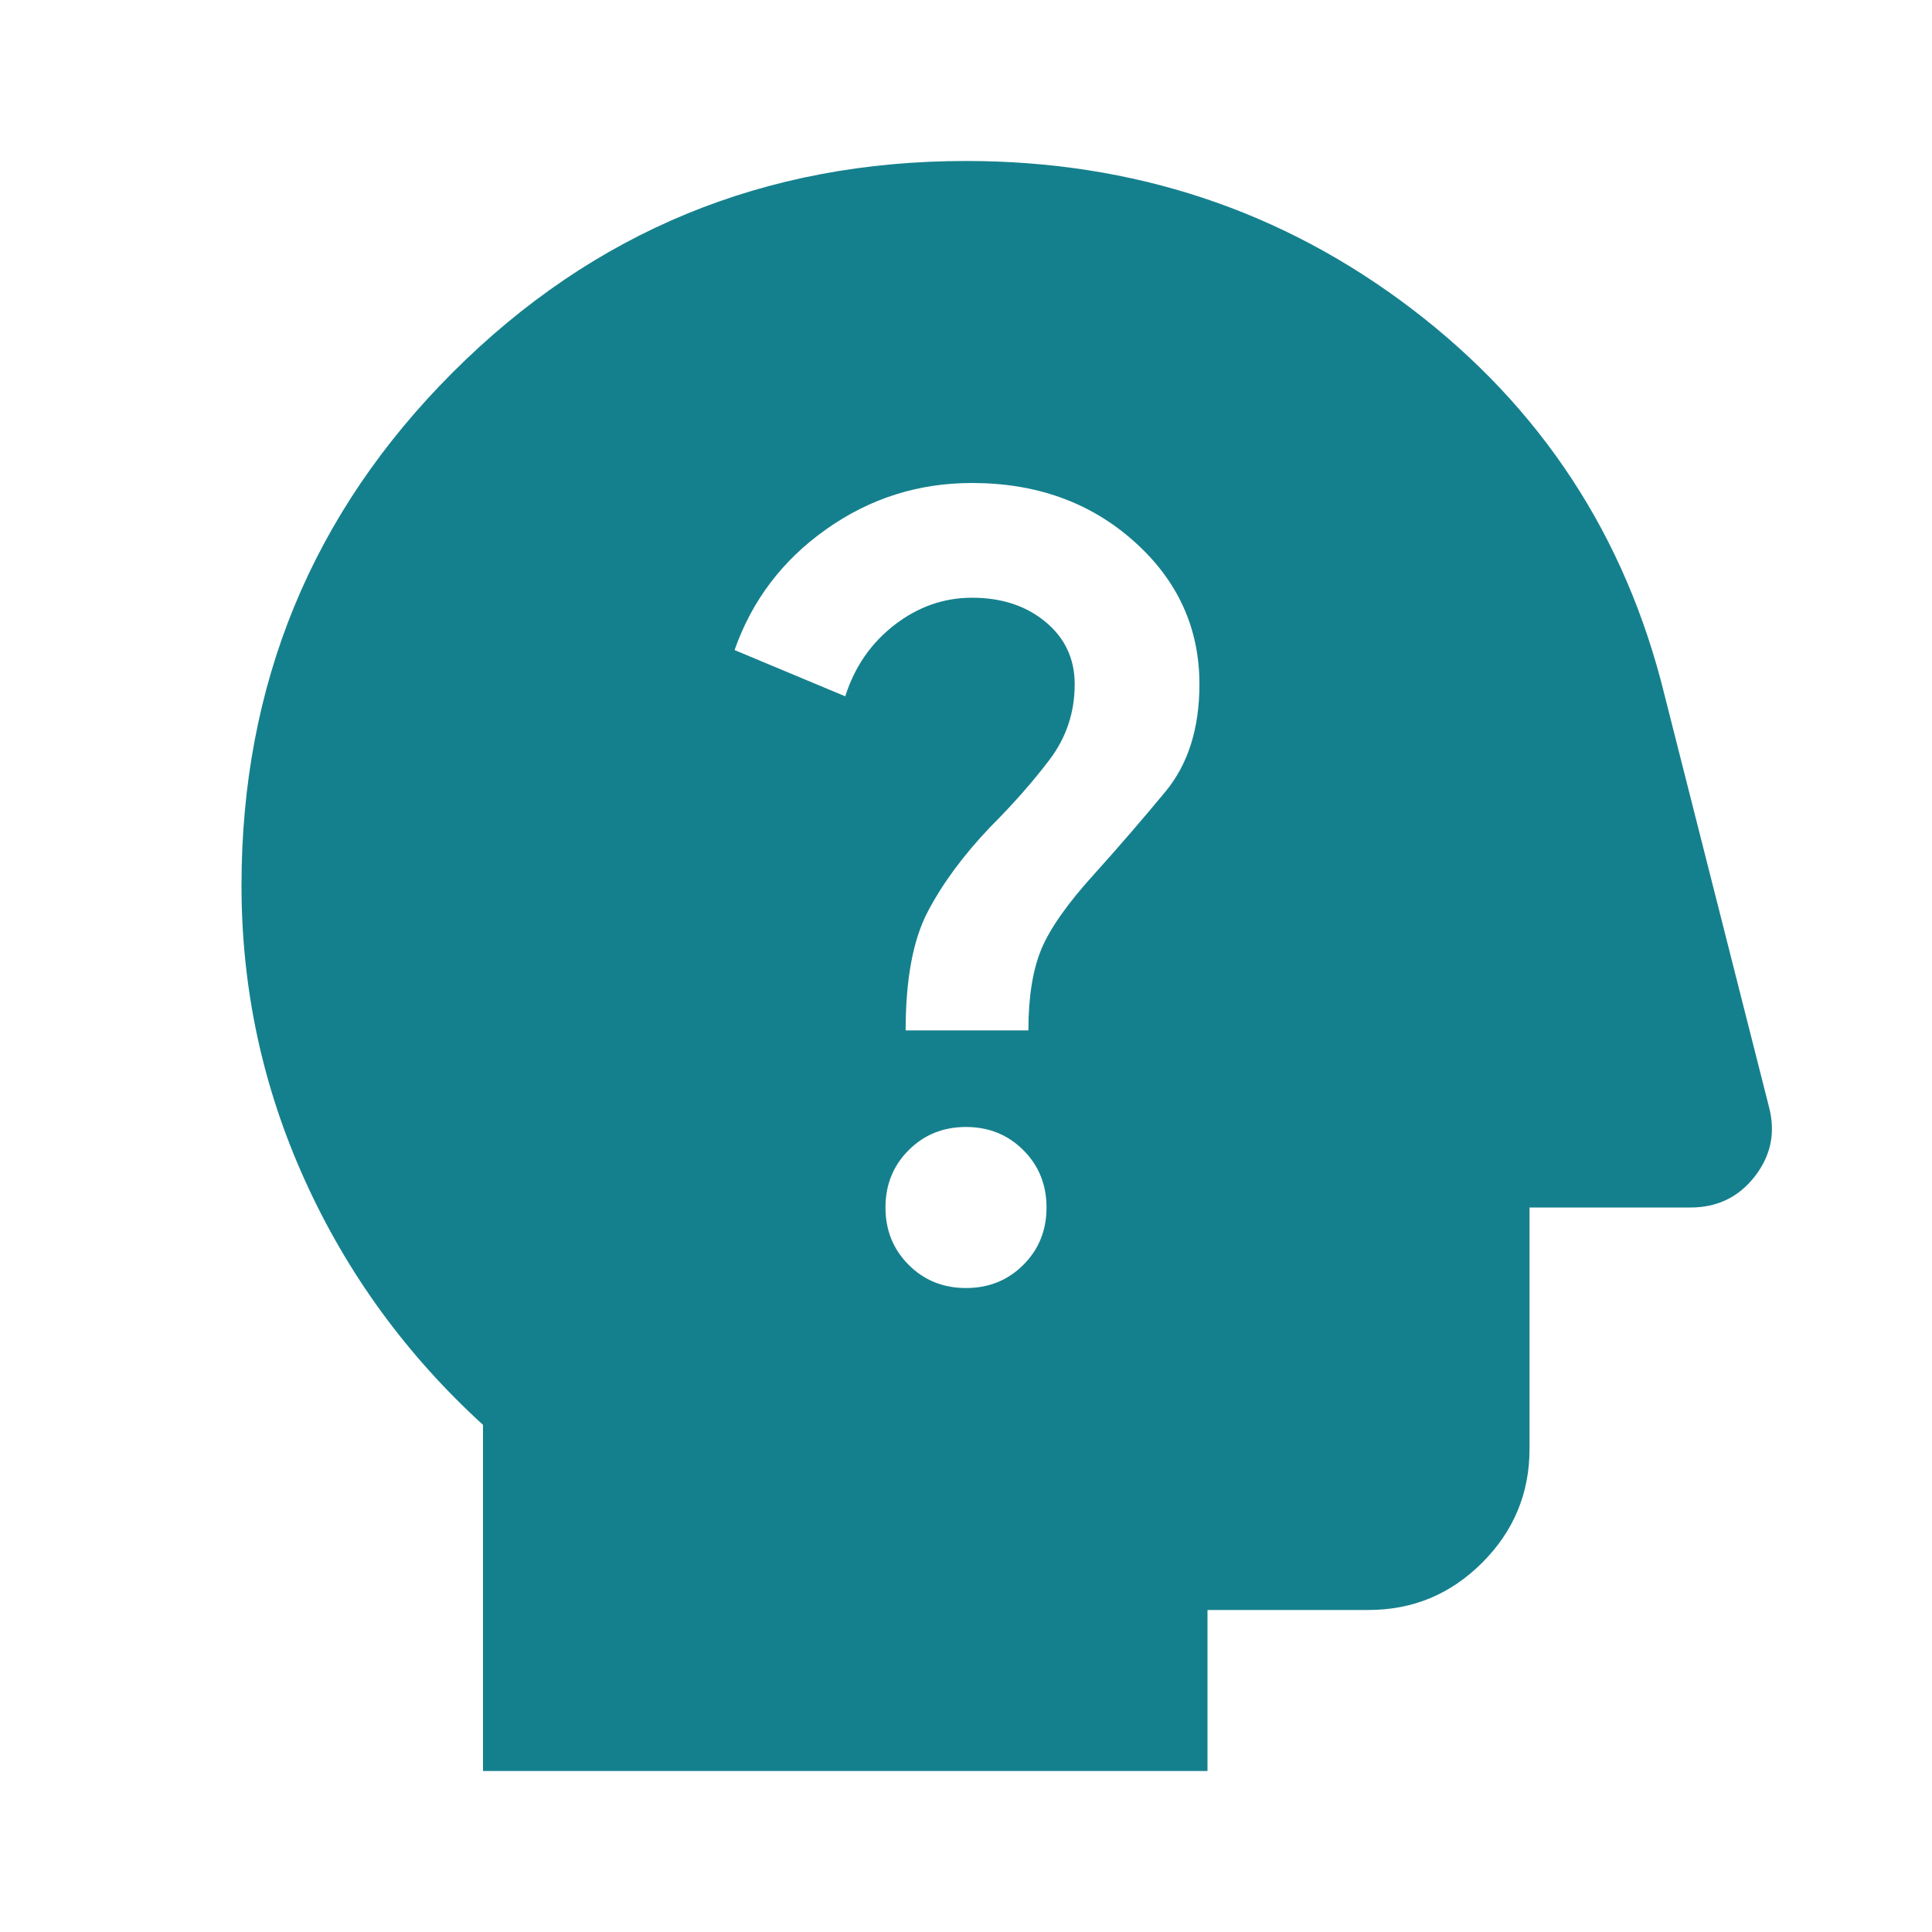 <svg width="34" height="34" viewBox="0 0 34 34" fill="none" xmlns="http://www.w3.org/2000/svg">
<mask id="mask0_193_1779" style="mask-type:alpha" maskUnits="userSpaceOnUse" x="0" y="0" width="34" height="34">
<rect width="34" height="34" fill="#D9D9D9"/>
</mask>
<g mask="url(#mask0_193_1779)">
<path d="M8.5 31.167V25.075C7.154 23.847 6.109 22.413 5.366 20.772C4.622 19.131 4.25 17.401 4.25 15.583C4.25 12.042 5.49 9.031 7.969 6.552C10.448 4.073 13.458 2.833 17 2.833C19.951 2.833 22.566 3.701 24.845 5.436C27.123 7.172 28.605 9.433 29.29 12.219L31.131 19.479C31.249 19.928 31.167 20.335 30.883 20.701C30.6 21.067 30.222 21.25 29.75 21.25H26.917V25.5C26.917 26.279 26.639 26.946 26.084 27.501C25.529 28.056 24.863 28.333 24.083 28.333H21.25V31.167H8.5ZM17 22.667C17.401 22.667 17.738 22.531 18.009 22.259C18.281 21.988 18.417 21.651 18.417 21.25C18.417 20.849 18.281 20.512 18.009 20.241C17.738 19.969 17.401 19.833 17 19.833C16.599 19.833 16.262 19.969 15.991 20.241C15.719 20.512 15.583 20.849 15.583 21.25C15.583 21.651 15.719 21.988 15.991 22.259C16.262 22.531 16.599 22.667 17 22.667ZM15.938 18.133H18.098C18.098 17.543 18.175 17.065 18.328 16.699C18.482 16.333 18.794 15.89 19.267 15.371C19.692 14.899 20.105 14.42 20.506 13.936C20.908 13.452 21.108 12.821 21.108 12.042C21.108 11.05 20.725 10.212 19.957 9.527C19.19 8.842 18.24 8.5 17.106 8.5C16.162 8.5 15.306 8.771 14.539 9.315C13.771 9.858 13.234 10.566 12.927 11.44L14.875 12.254C15.04 11.735 15.329 11.316 15.743 10.997C16.156 10.678 16.61 10.519 17.106 10.519C17.626 10.519 18.057 10.66 18.399 10.944C18.741 11.227 18.913 11.593 18.913 12.042C18.913 12.537 18.765 12.98 18.47 13.37C18.175 13.759 17.826 14.155 17.425 14.556C16.953 15.052 16.587 15.548 16.327 16.044C16.067 16.54 15.938 17.236 15.938 18.133Z" fill="#15808D"/>
</g>
</svg>
